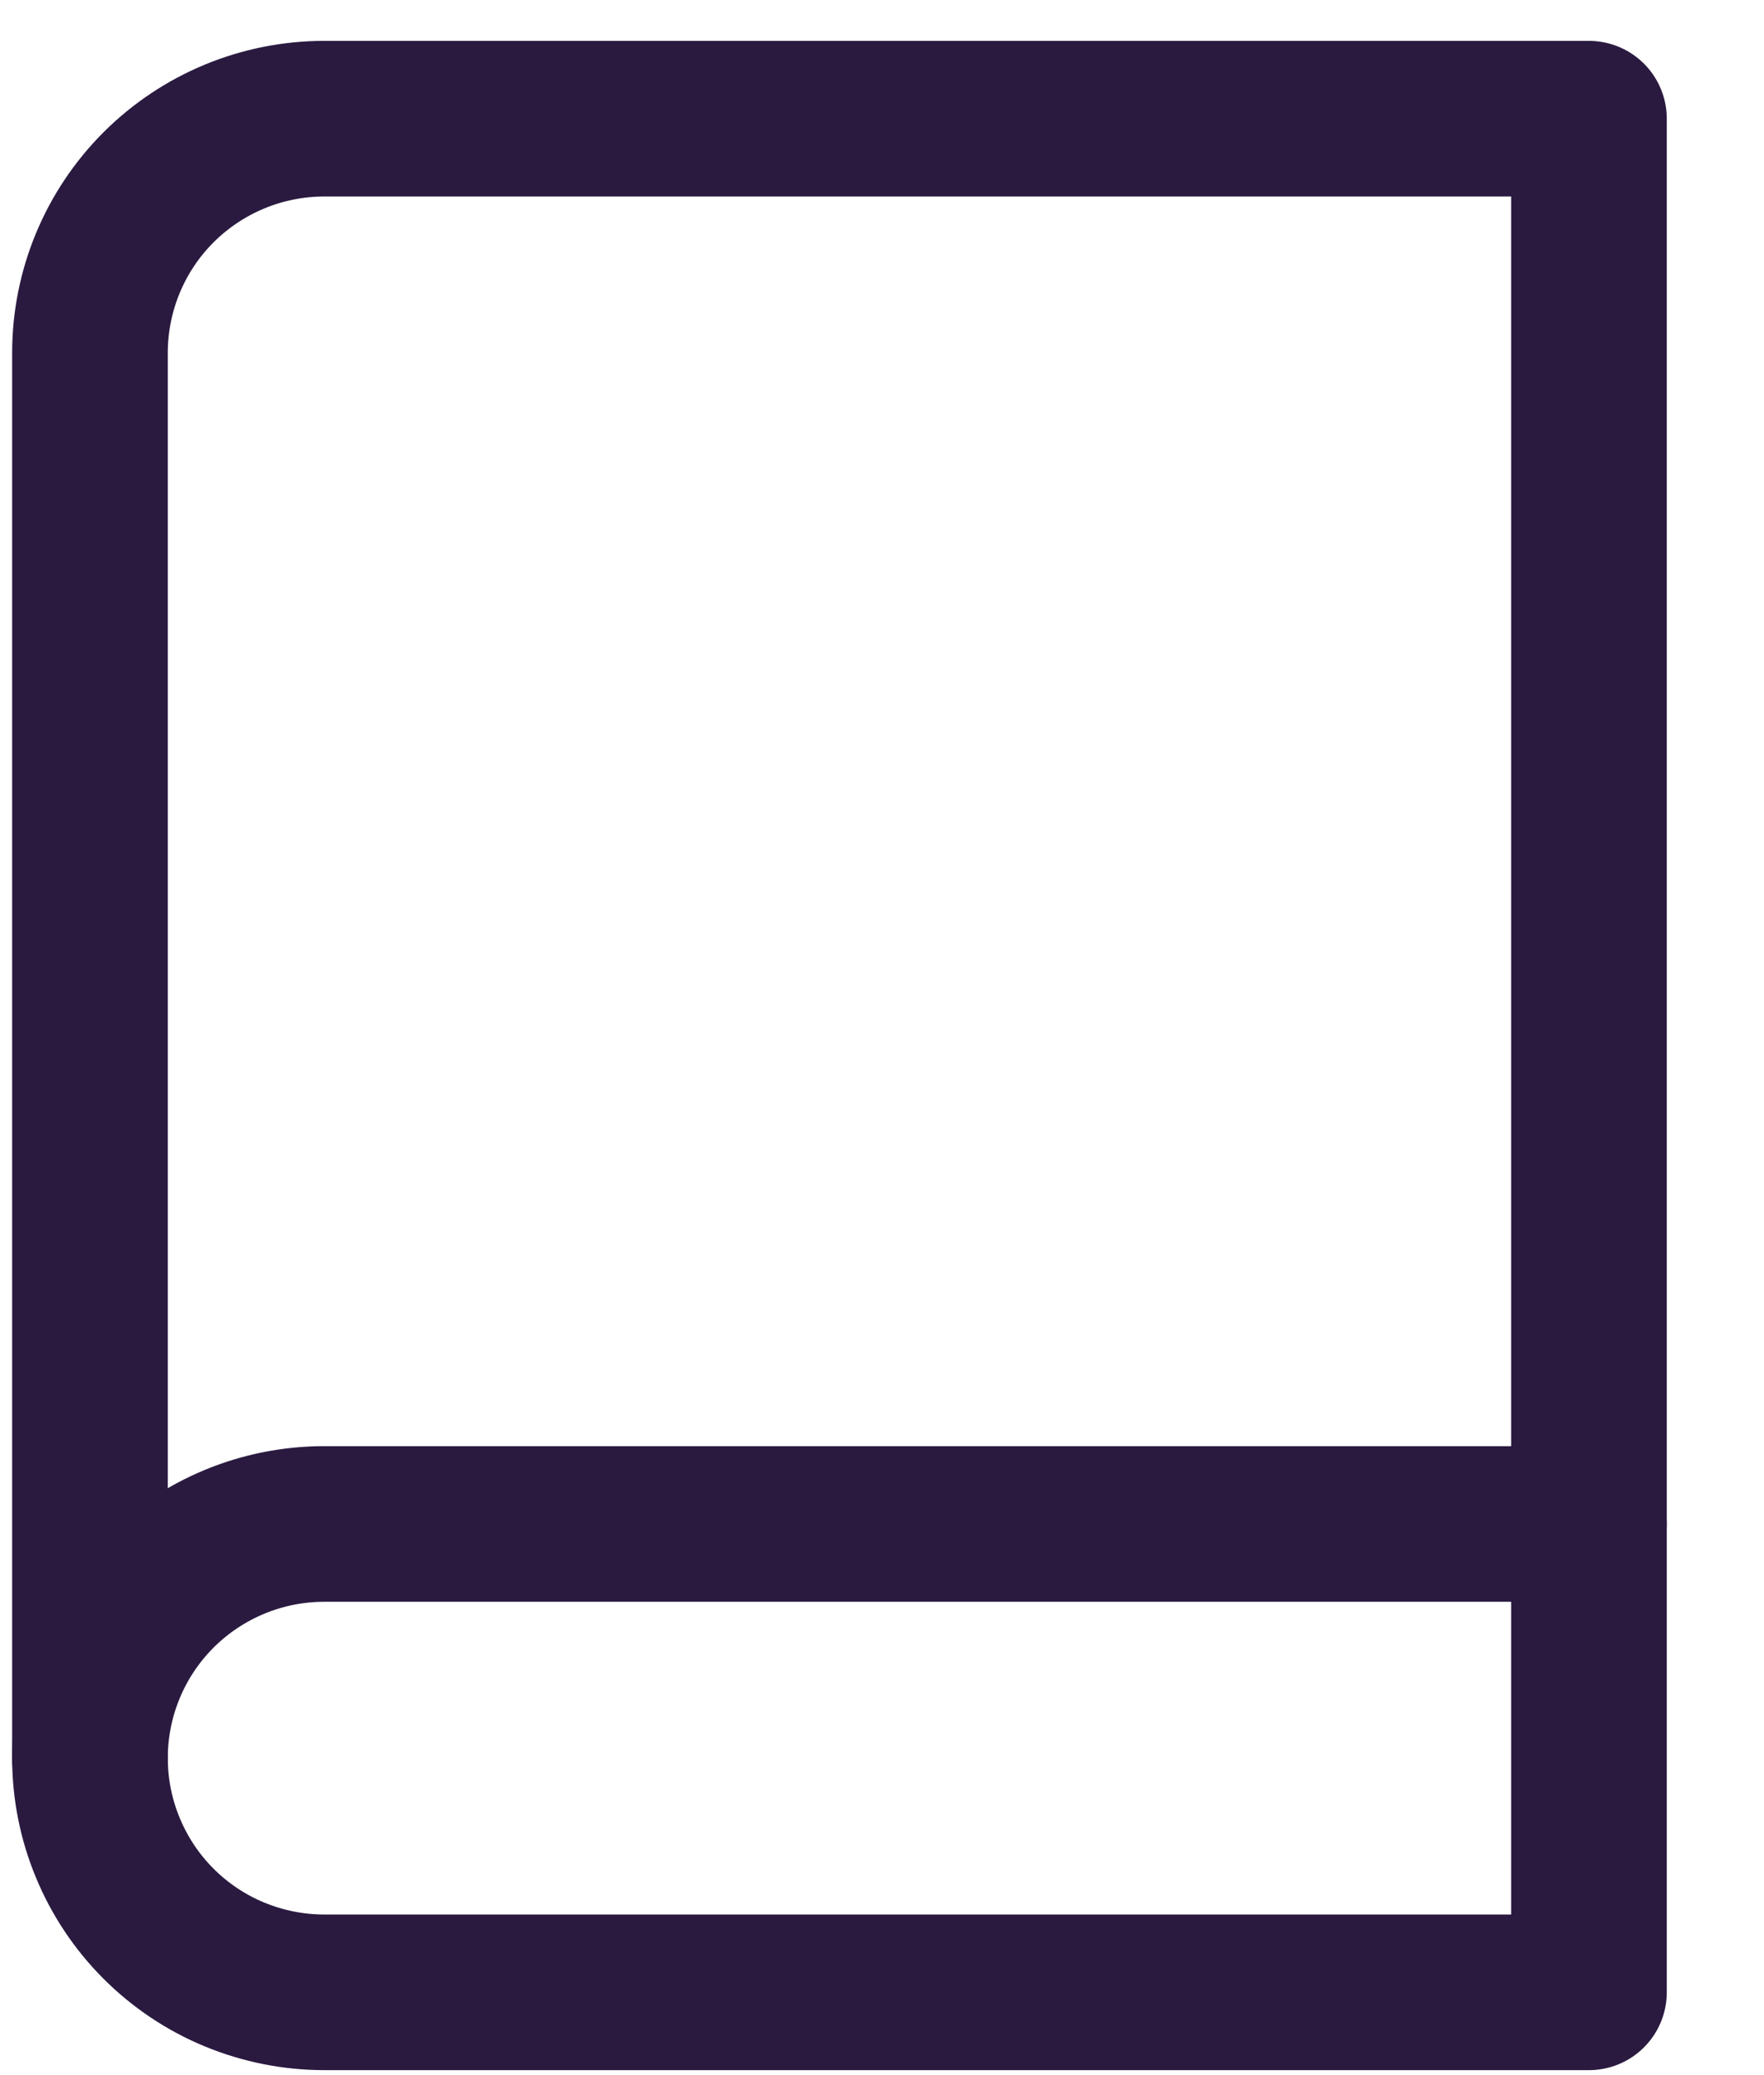 <svg width="17" height="20" viewBox="0 0 17 20" fill="none" xmlns="http://www.w3.org/2000/svg">
<g id="Frame" clip-path="url(#clip0_216_977)">
<g id="Icon feather-book">
<path id="Path 1256" d="M0.867 16.945C0.867 16.346 1.105 15.772 1.528 15.349C1.952 14.926 2.526 14.688 3.124 14.688H15.313" stroke="#2A1A40" stroke-width="1.5" stroke-linecap="round" stroke-linejoin="round"/>
<path id="Path 1257" d="M3.124 1.144H15.313V19.202H3.124C2.828 19.202 2.534 19.143 2.26 19.03C1.986 18.917 1.737 18.75 1.528 18.541C1.318 18.331 1.152 18.082 1.039 17.808C0.925 17.534 0.867 17.24 0.867 16.944V3.401C0.867 2.802 1.105 2.228 1.528 1.805C1.952 1.382 2.526 1.144 3.124 1.144Z" stroke="#2A1A40" stroke-width="1.5" stroke-linecap="round" stroke-linejoin="round"/>
</g>
</g>
<defs>
<clipPath id="clip0_216_977">
<rect width="15.946" height="19.558" fill="white" transform="translate(0.117 0.394)"/>
</clipPath>
</defs>
</svg>
